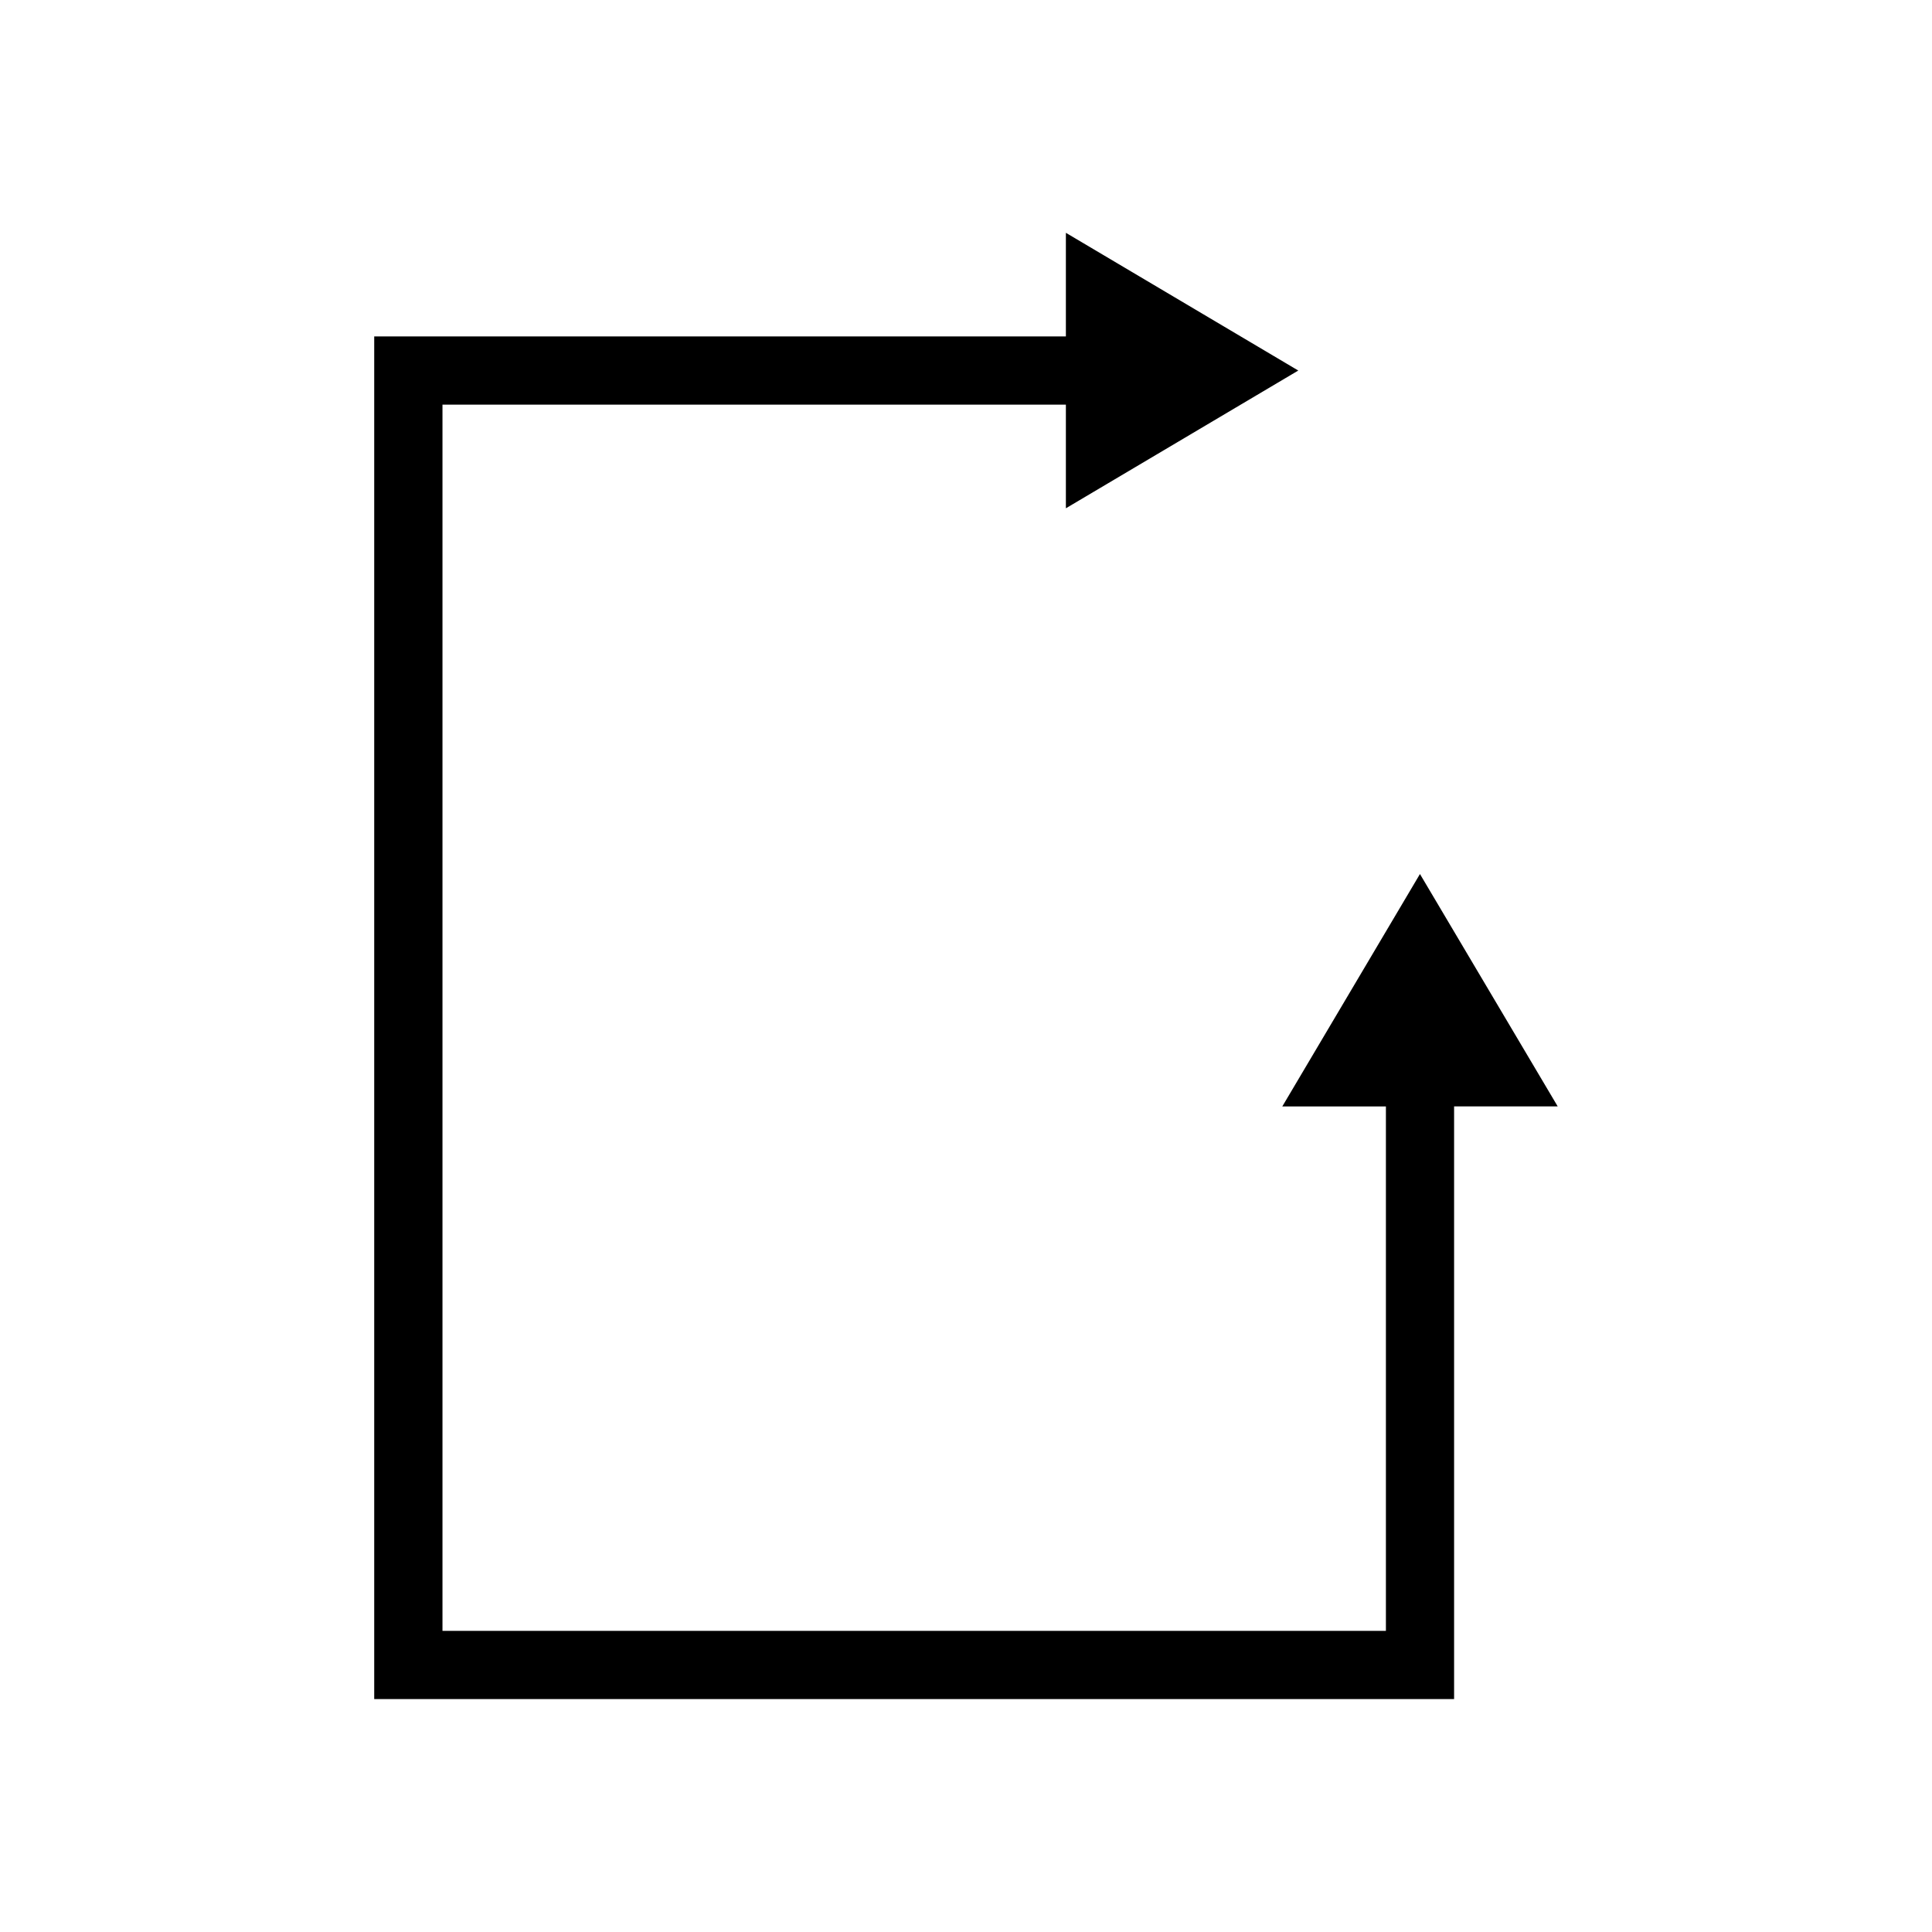 <?xml version="1.0" encoding="UTF-8"?>
<!-- Uploaded to: ICON Repo, www.svgrepo.com, Generator: ICON Repo Mixer Tools -->
<svg fill="#000000" width="800px" height="800px" version="1.1" viewBox="144 144 512 512" xmlns="http://www.w3.org/2000/svg">
 <path d="m483.82 437.22h27.461v138.98h-250.02v-324.96h165.21v27.461l61.586-36.504-61.586-36.5v27.461h-183.3v361.12h286.18v-157.07h27.457l-36.504-61.582z"/>
</svg>
